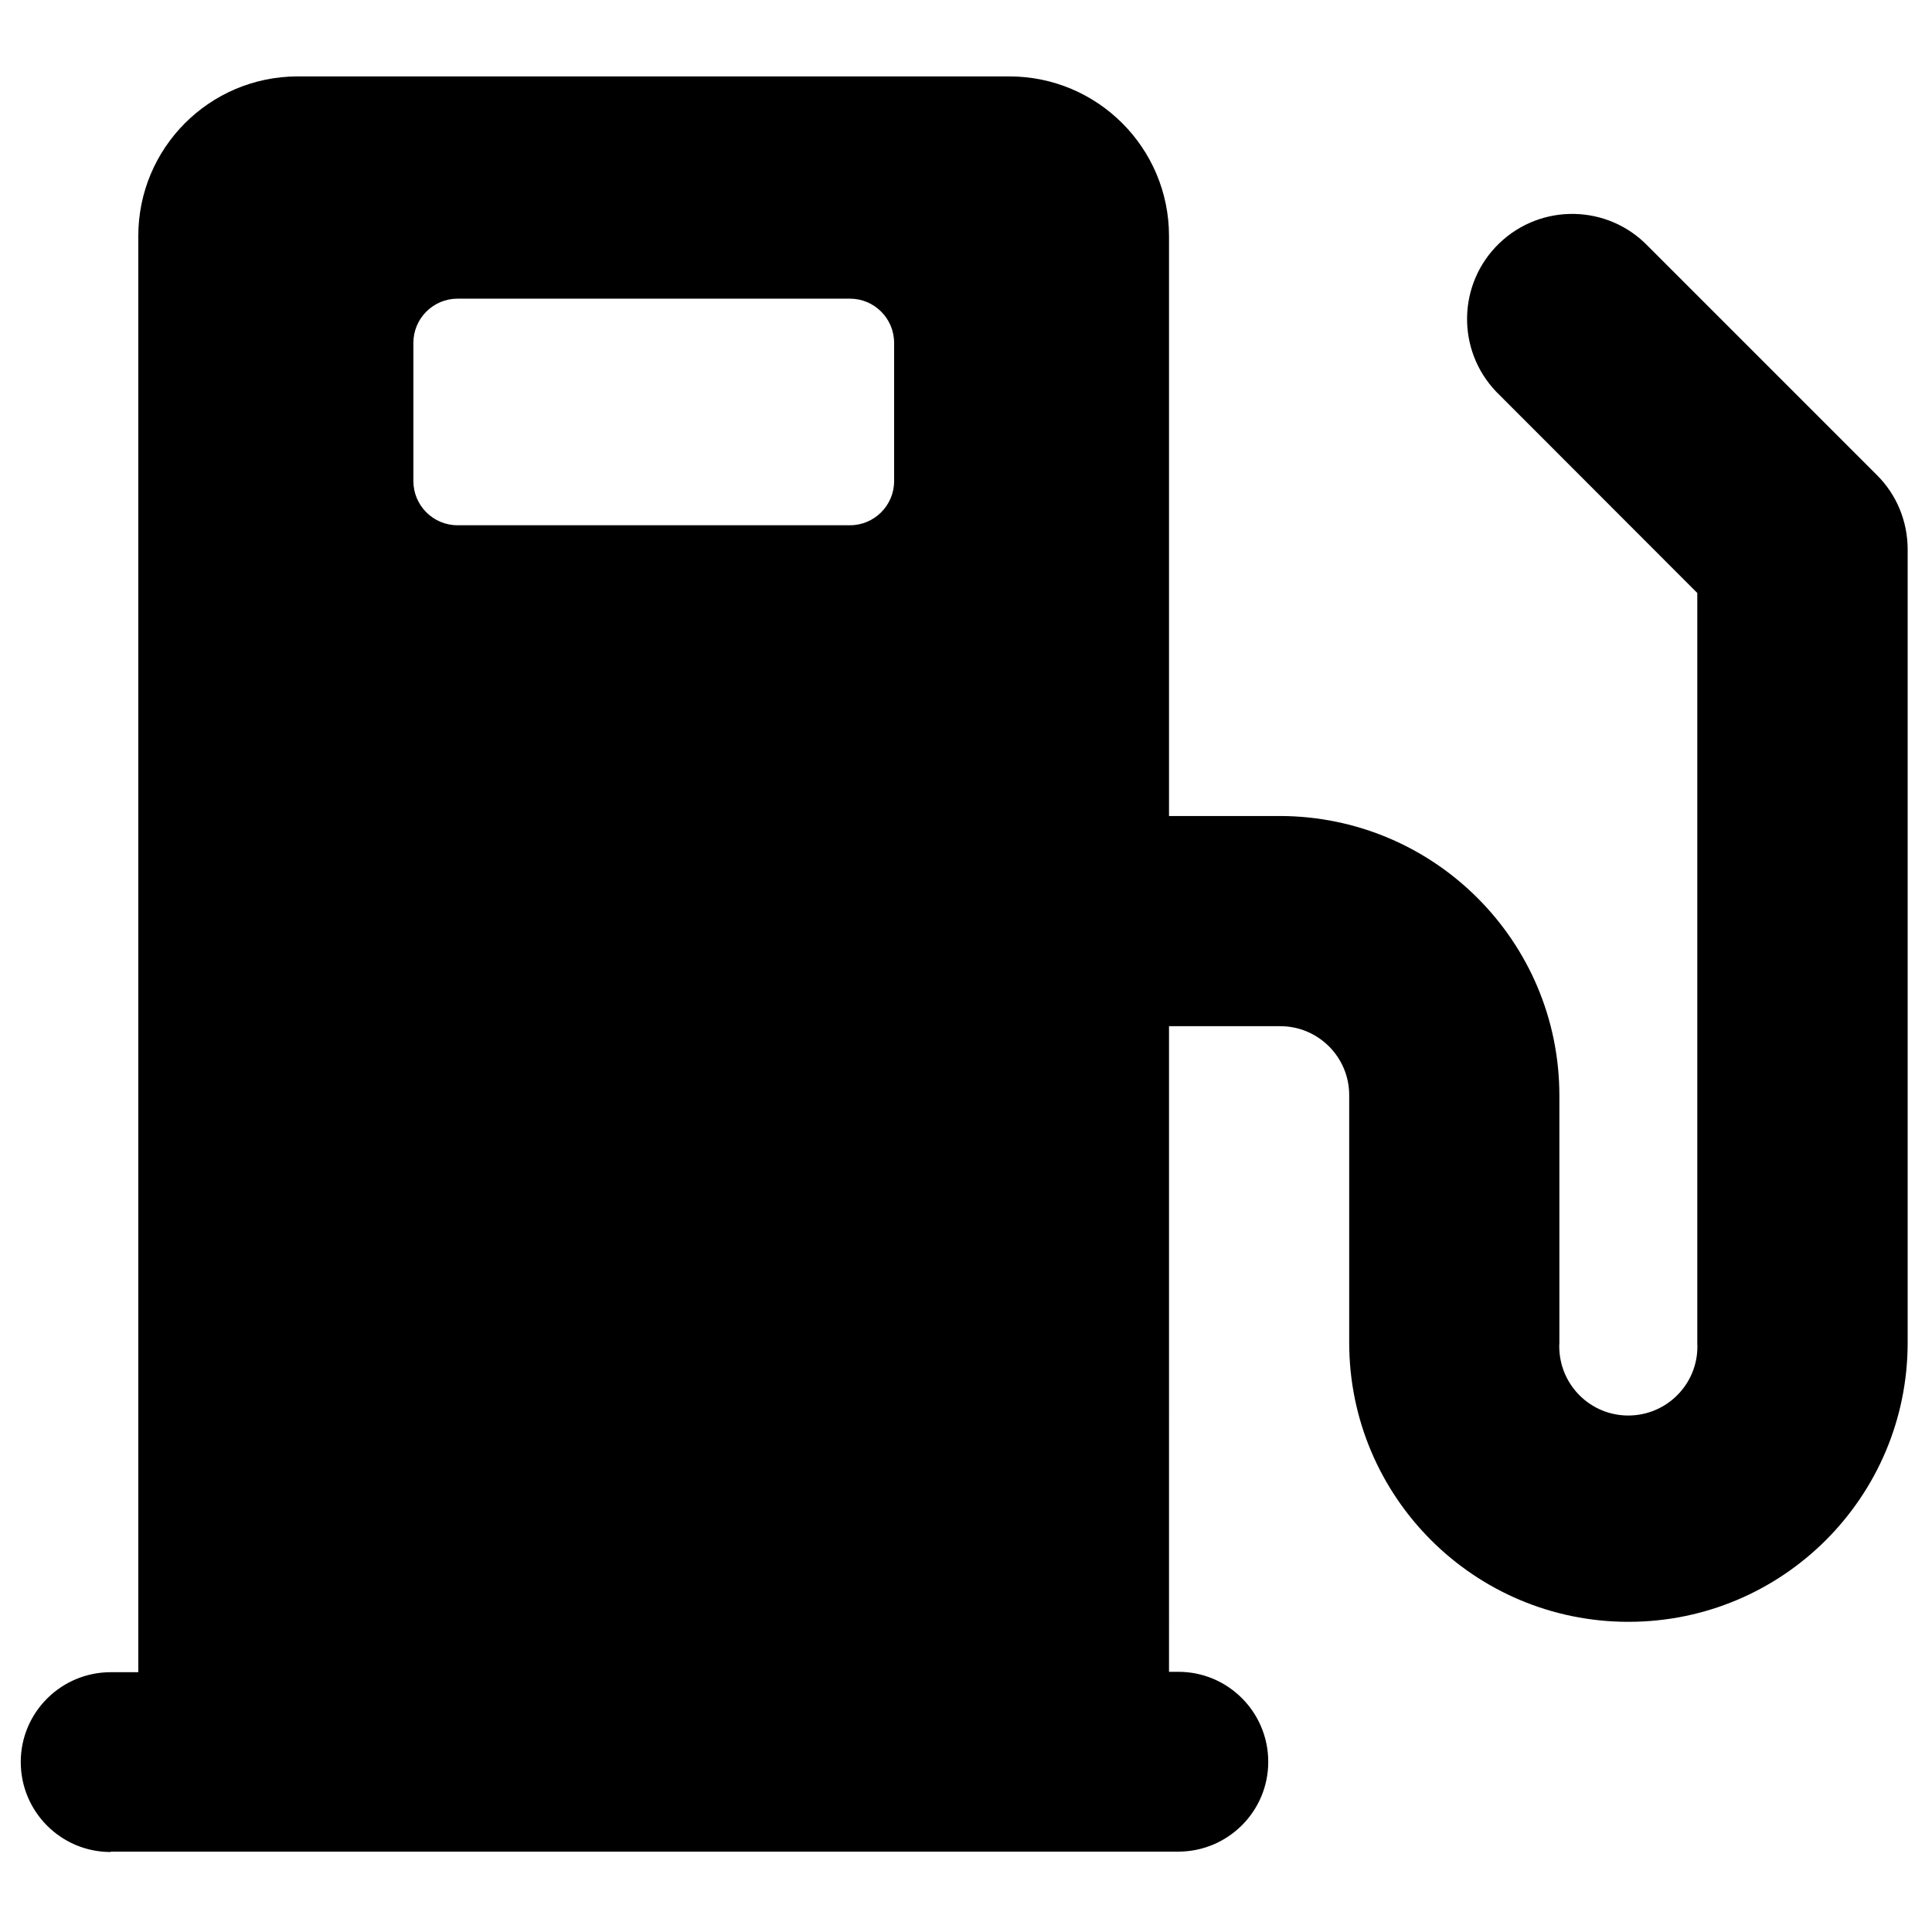 <?xml version="1.0" encoding="utf-8"?>
<!-- Generator: Adobe Illustrator 22.1.0, SVG Export Plug-In . SVG Version: 6.00 Build 0)  -->
<svg version="1.1" id="Layer_1" xmlns="http://www.w3.org/2000/svg" xmlns:xlink="http://www.w3.org/1999/xlink" x="0px" y="0px"
	 viewBox="0 0 1024 1024" style="enable-background:new 0 0 1024 1024;" xml:space="preserve">
<path d="M58.7,981.4h565.8c26.3,0,47.7-21.3,47.7-47.6s-21.3-47.7-47.6-47.7h-0.1h-4.9V543.9h58.8c20.2-0.1,36.7,16.3,36.7,36.5v0.1
	v131.1c0,81.7,66.2,148,148,148s148-66.2,148-148V291.2c0-14.8-5.8-29-16.3-39.4L873.5,130.5c-21.3-22.2-56.6-22.9-78.8-1.6
	s-22.9,56.6-1.6,78.8c0.5,0.5,1.1,1.1,1.6,1.6l104.9,105v397.4c1.1,20.2-14.4,37.4-34.6,38.5c-20.2,1.1-37.4-14.4-38.5-34.6
	c-0.1-1.3-0.1-2.6,0-3.9V580.5c-0.1-81.7-66.3-147.8-148-148h-58.9V125.1c0-46.7-37.9-84.6-84.6-84.6l0,0H157.5
	c-46.6,0.2-84.2,38-84.2,84.6v761.2H58.7c-26.3,0-47.7,21.3-47.7,47.6s21.3,47.7,47.6,47.7h0.1C58.7,981.6,58.7,981.4,58.7,981.4z
	 M219.1,181.7c0-12.9,10.5-23.4,23.4-23.4l0,0h208c12.9,0,23.4,10.5,23.4,23.4l0,0V255c0,12.9-10.5,23.4-23.4,23.4l0,0h-208
	c-12.9,0-23.4-10.5-23.4-23.4l0,0V181.7z"/>
</svg>
